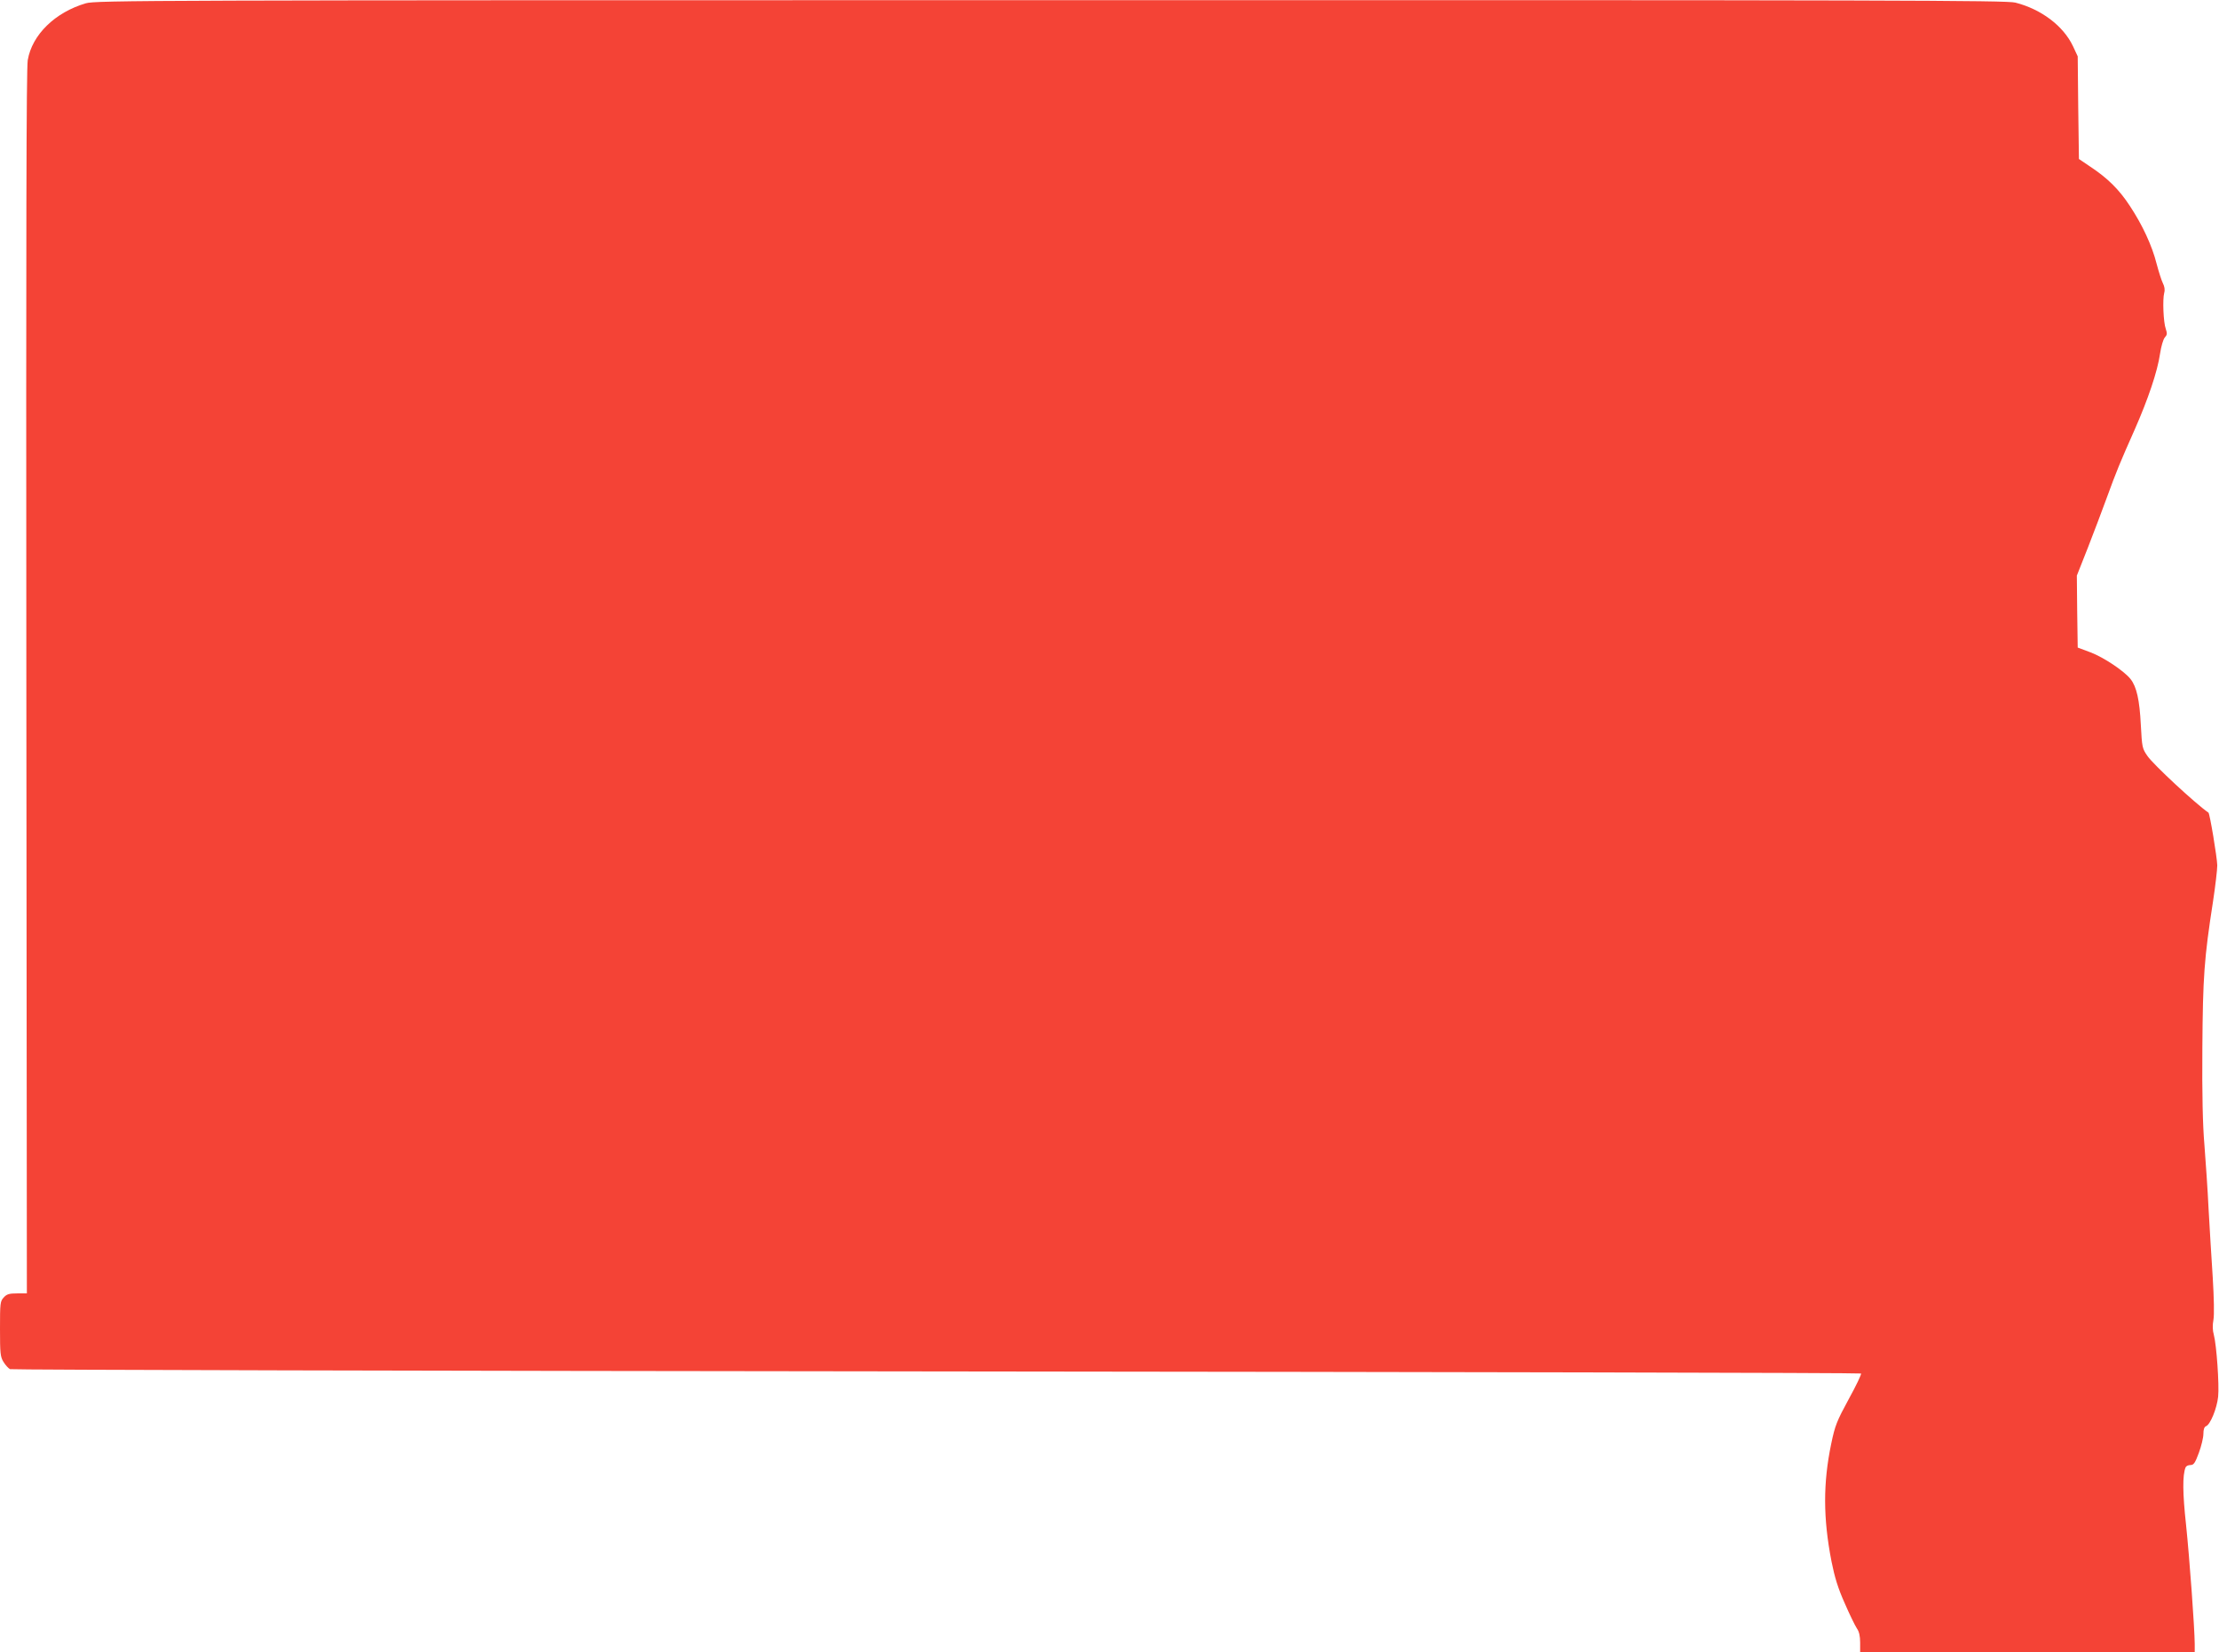 <?xml version="1.0" standalone="no"?>
<!DOCTYPE svg PUBLIC "-//W3C//DTD SVG 20010904//EN"
 "http://www.w3.org/TR/2001/REC-SVG-20010904/DTD/svg10.dtd">
<svg version="1.0" xmlns="http://www.w3.org/2000/svg"
 width="1280pt" height="953pt" viewBox="0 0 1280 953"
 preserveAspectRatio="xMidYMid meet">
<g transform="translate(0,953) scale(0.1,-0.1)"
fill="#f44336" stroke="none">
<path d="M495 9511 c-177 -52 -310 -181 -335 -328 -8 -51 -10 -958 -8 -3591
l3 -3522 -56 0 c-45 0 -60 -4 -77 -23 -21 -22 -22 -33 -22 -181 0 -142 2 -162
20 -191 11 -18 28 -37 38 -42 9 -4 2414 -10 5344 -13 2929 -3 5329 -8 5333
-12 4 -3 -28 -70 -71 -148 -69 -127 -79 -152 -101 -258 -47 -225 -47 -429 2
-679 18 -90 37 -153 76 -240 28 -65 60 -130 70 -145 13 -18 19 -44 19 -82 l0
-56 965 0 965 0 0 48 c-1 98 -30 494 -50 687 -20 182 -21 286 -3 331 3 8 15
14 28 14 19 0 27 11 49 71 14 38 26 87 26 109 0 25 5 40 15 44 25 9 63 103 70
170 7 68 -9 298 -25 358 -7 23 -8 56 -2 86 5 28 3 126 -4 242 -7 107 -18 285
-24 395 -5 110 -17 277 -24 370 -10 117 -14 293 -12 560 3 411 10 515 62 849
13 87 24 179 24 205 -1 45 -43 299 -51 304 -73 50 -319 278 -352 327 -30 43
-31 50 -38 180 -7 141 -24 219 -59 263 -36 46 -154 125 -230 154 l-75 28 -3
208 -2 207 64 162 c35 90 84 219 109 288 55 151 76 202 161 393 77 175 131
334 146 437 6 41 18 82 27 93 14 15 15 23 6 50 -14 38 -19 171 -9 208 5 17 2
37 -8 56 -8 16 -24 67 -36 112 -26 104 -82 224 -154 333 -62 95 -129 161 -229
227 l-65 44 -4 296 -3 296 -27 58 c-55 117 -183 214 -333 252 -52 13 -682 15
-5565 14 -5209 0 -5508 -1 -5565 -18z"/>
</g>
</svg>
